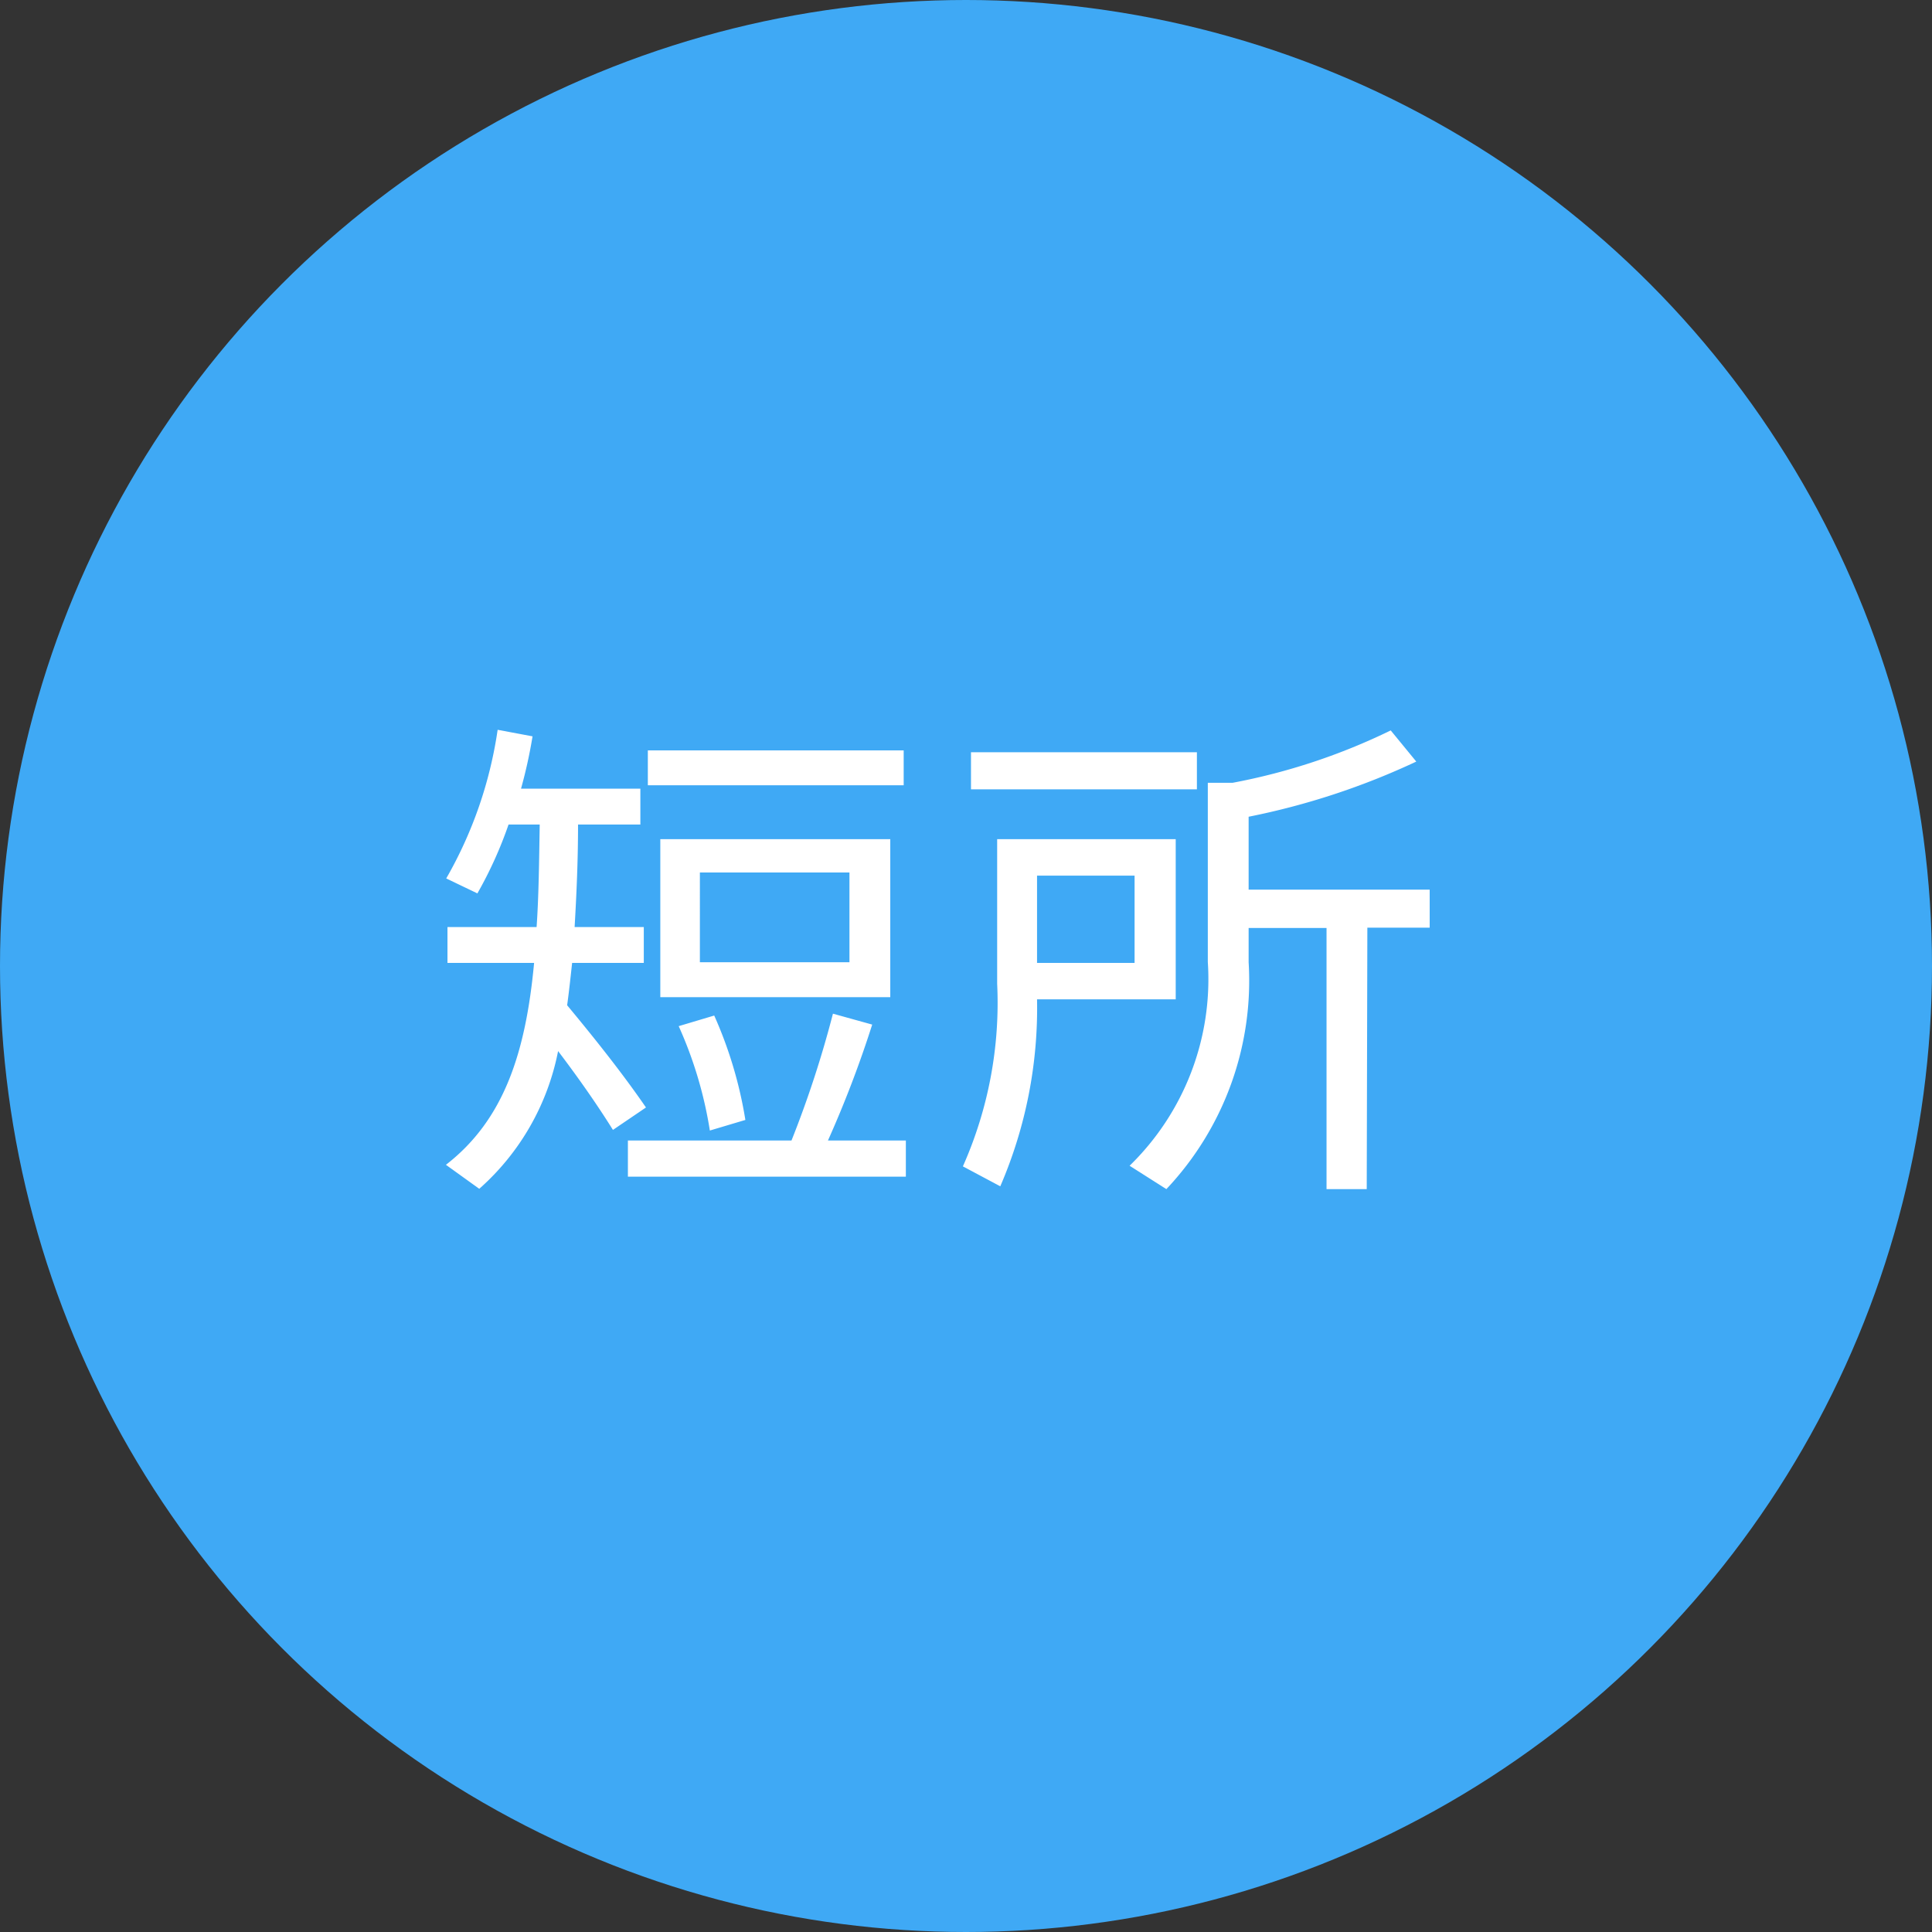 <svg xmlns="http://www.w3.org/2000/svg" width="62" height="62" viewBox="0 0 62 62"><rect x="0" y="0" width="62" height="62" fill="#333333" stroke="none"/><defs><style>.cls-1{fill:#3fa9f5;}.cls-2{fill:#fff;}</style></defs><g id="レイヤー_2" data-name="レイヤー 2"><g id="レイヤー_1-2" data-name="レイヤー 1"><circle class="cls-1" cx="31" cy="31" r="31"/><path class="cls-2" d="M20.73,35.54l-1.06.72c-.48-.77-1.07-1.62-1.76-2.53a7.93,7.93,0,0,1-2.53,4.42l-1.07-.77c1.86-1.44,2.56-3.59,2.83-6.48H14.36V29.75h2.86c.07-1,.08-2.12.1-3.29h-1a13.06,13.06,0,0,1-1,2.21l-1-.48a13.47,13.47,0,0,0,1.65-4.77l1.12.21a15.69,15.69,0,0,1-.37,1.68h3.83v1.15h-2c0,1.17-.05,2.26-.11,3.29h2.22V30.9h-2.3c-.05.46-.1.93-.16,1.36C19.24,33.51,20.07,34.58,20.73,35.54ZM25.4,36.6a33.89,33.89,0,0,0,1.33-4.07l1.26.35a35.62,35.62,0,0,1-1.42,3.72h2.5v1.16H20.15V36.6ZM29,24.08V25.2H20.79V24.08Zm-.43,2.85V32H21.19V26.93Zm-5.65,5.66a13.46,13.46,0,0,1,1,3.35l-1.14.34a13.14,13.14,0,0,0-1-3.35Zm-.46-1.71h4.8V28h-4.8Z"/><path class="cls-2" d="M33.28,26.93h4.45v5.14H33.28a14.43,14.43,0,0,1-1.18,6l-1.2-.64A12.91,12.91,0,0,0,32,31.57V26.93h1.26Zm5.13-2.79v1.19H31.16V24.14Zm-2,6.76V28.1H33.28v2.8Zm7.45,7.26H42.57V29.78h-2.5v1.1a9.74,9.74,0,0,1-2.64,7.28l-1.18-.75a8.35,8.35,0,0,0,2.51-6.54V25.12h.8a20,20,0,0,0,5.07-1.68l.82,1a23.42,23.42,0,0,1-5.38,1.77v2.34h5.81v1.22h-2Z"/></g></g></svg>